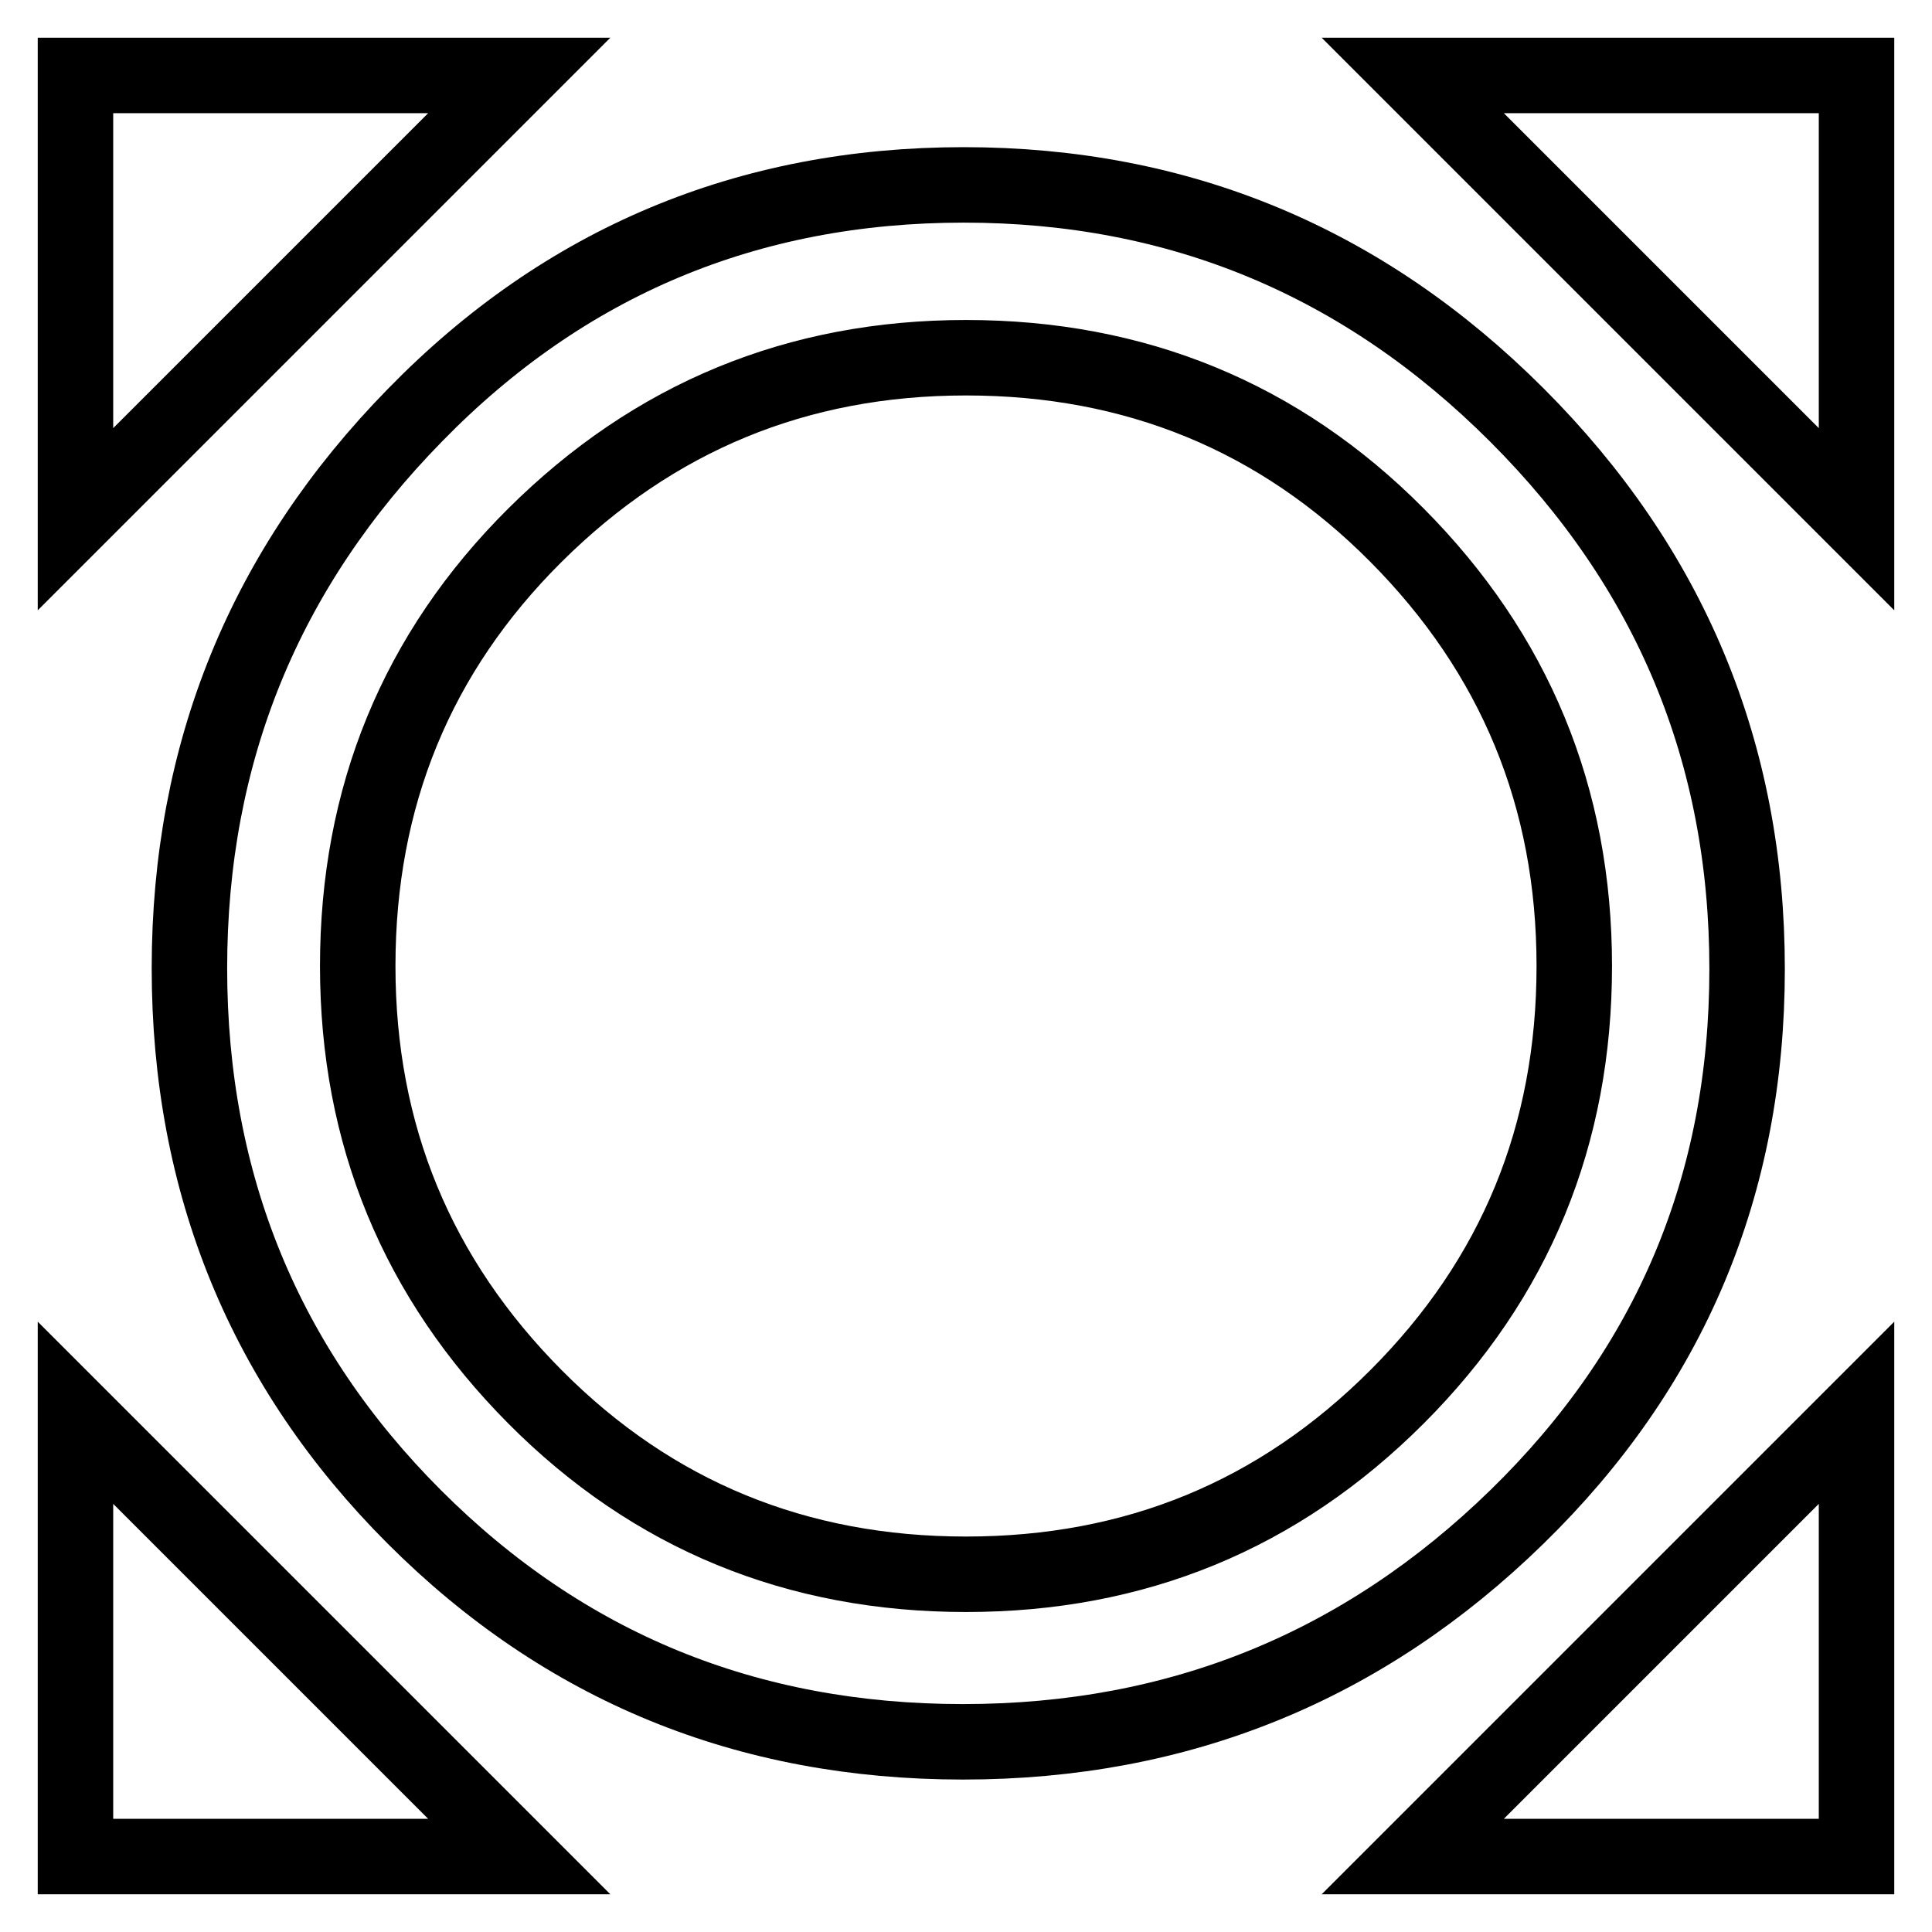 <?xml version="1.0" encoding="utf-8"?>
<!-- Svg Vector Icons : http://www.onlinewebfonts.com/icon -->
<!DOCTYPE svg PUBLIC "-//W3C//DTD SVG 1.1//EN" "http://www.w3.org/Graphics/SVG/1.1/DTD/svg11.dtd">
<svg version="1.1" xmlns="http://www.w3.org/2000/svg" xmlns:xlink="http://www.w3.org/1999/xlink" x="0px" y="0px" viewBox="0 0 256 256" enable-background="new 0 0 256 256" xml:space="preserve">
<g><g><g><path stroke-width="10" fill-opacity="0" stroke="#000000"  d="M185.1,185.1c15.7-15.7,23.5-34.7,23.5-57.1c0-22.4-7.9-41.4-23.5-57.1S150.4,47.4,128,47.4c-22.4,0-41.4,7.9-57.1,23.5S47.4,105.6,47.4,128c0,22.4,7.9,41.4,23.5,57.1s34.7,23.5,57.1,23.5C150.4,208.6,169.4,200.8,185.1,185.1z M201,55c20.3,20.3,30.5,44.7,30.5,73.4S221.3,181.2,201,201s-44.7,29.8-73.4,29.8c-28.6,0-52.8-9.9-72.7-29.8c-19.8-19.8-29.8-44.1-29.8-72.7S35.1,75.3,55,55c19.8-20.3,44.1-30.5,72.7-30.5C156.3,24.5,180.7,34.7,201,55z M10,68.8V10h58.8L10,68.8z M68.8,246H10v-58.8L68.8,246z M246,187.2V246h-58.8L246,187.2z M187.2,10H246v58.8L187.2,10z"/></g></g></g>
</svg>